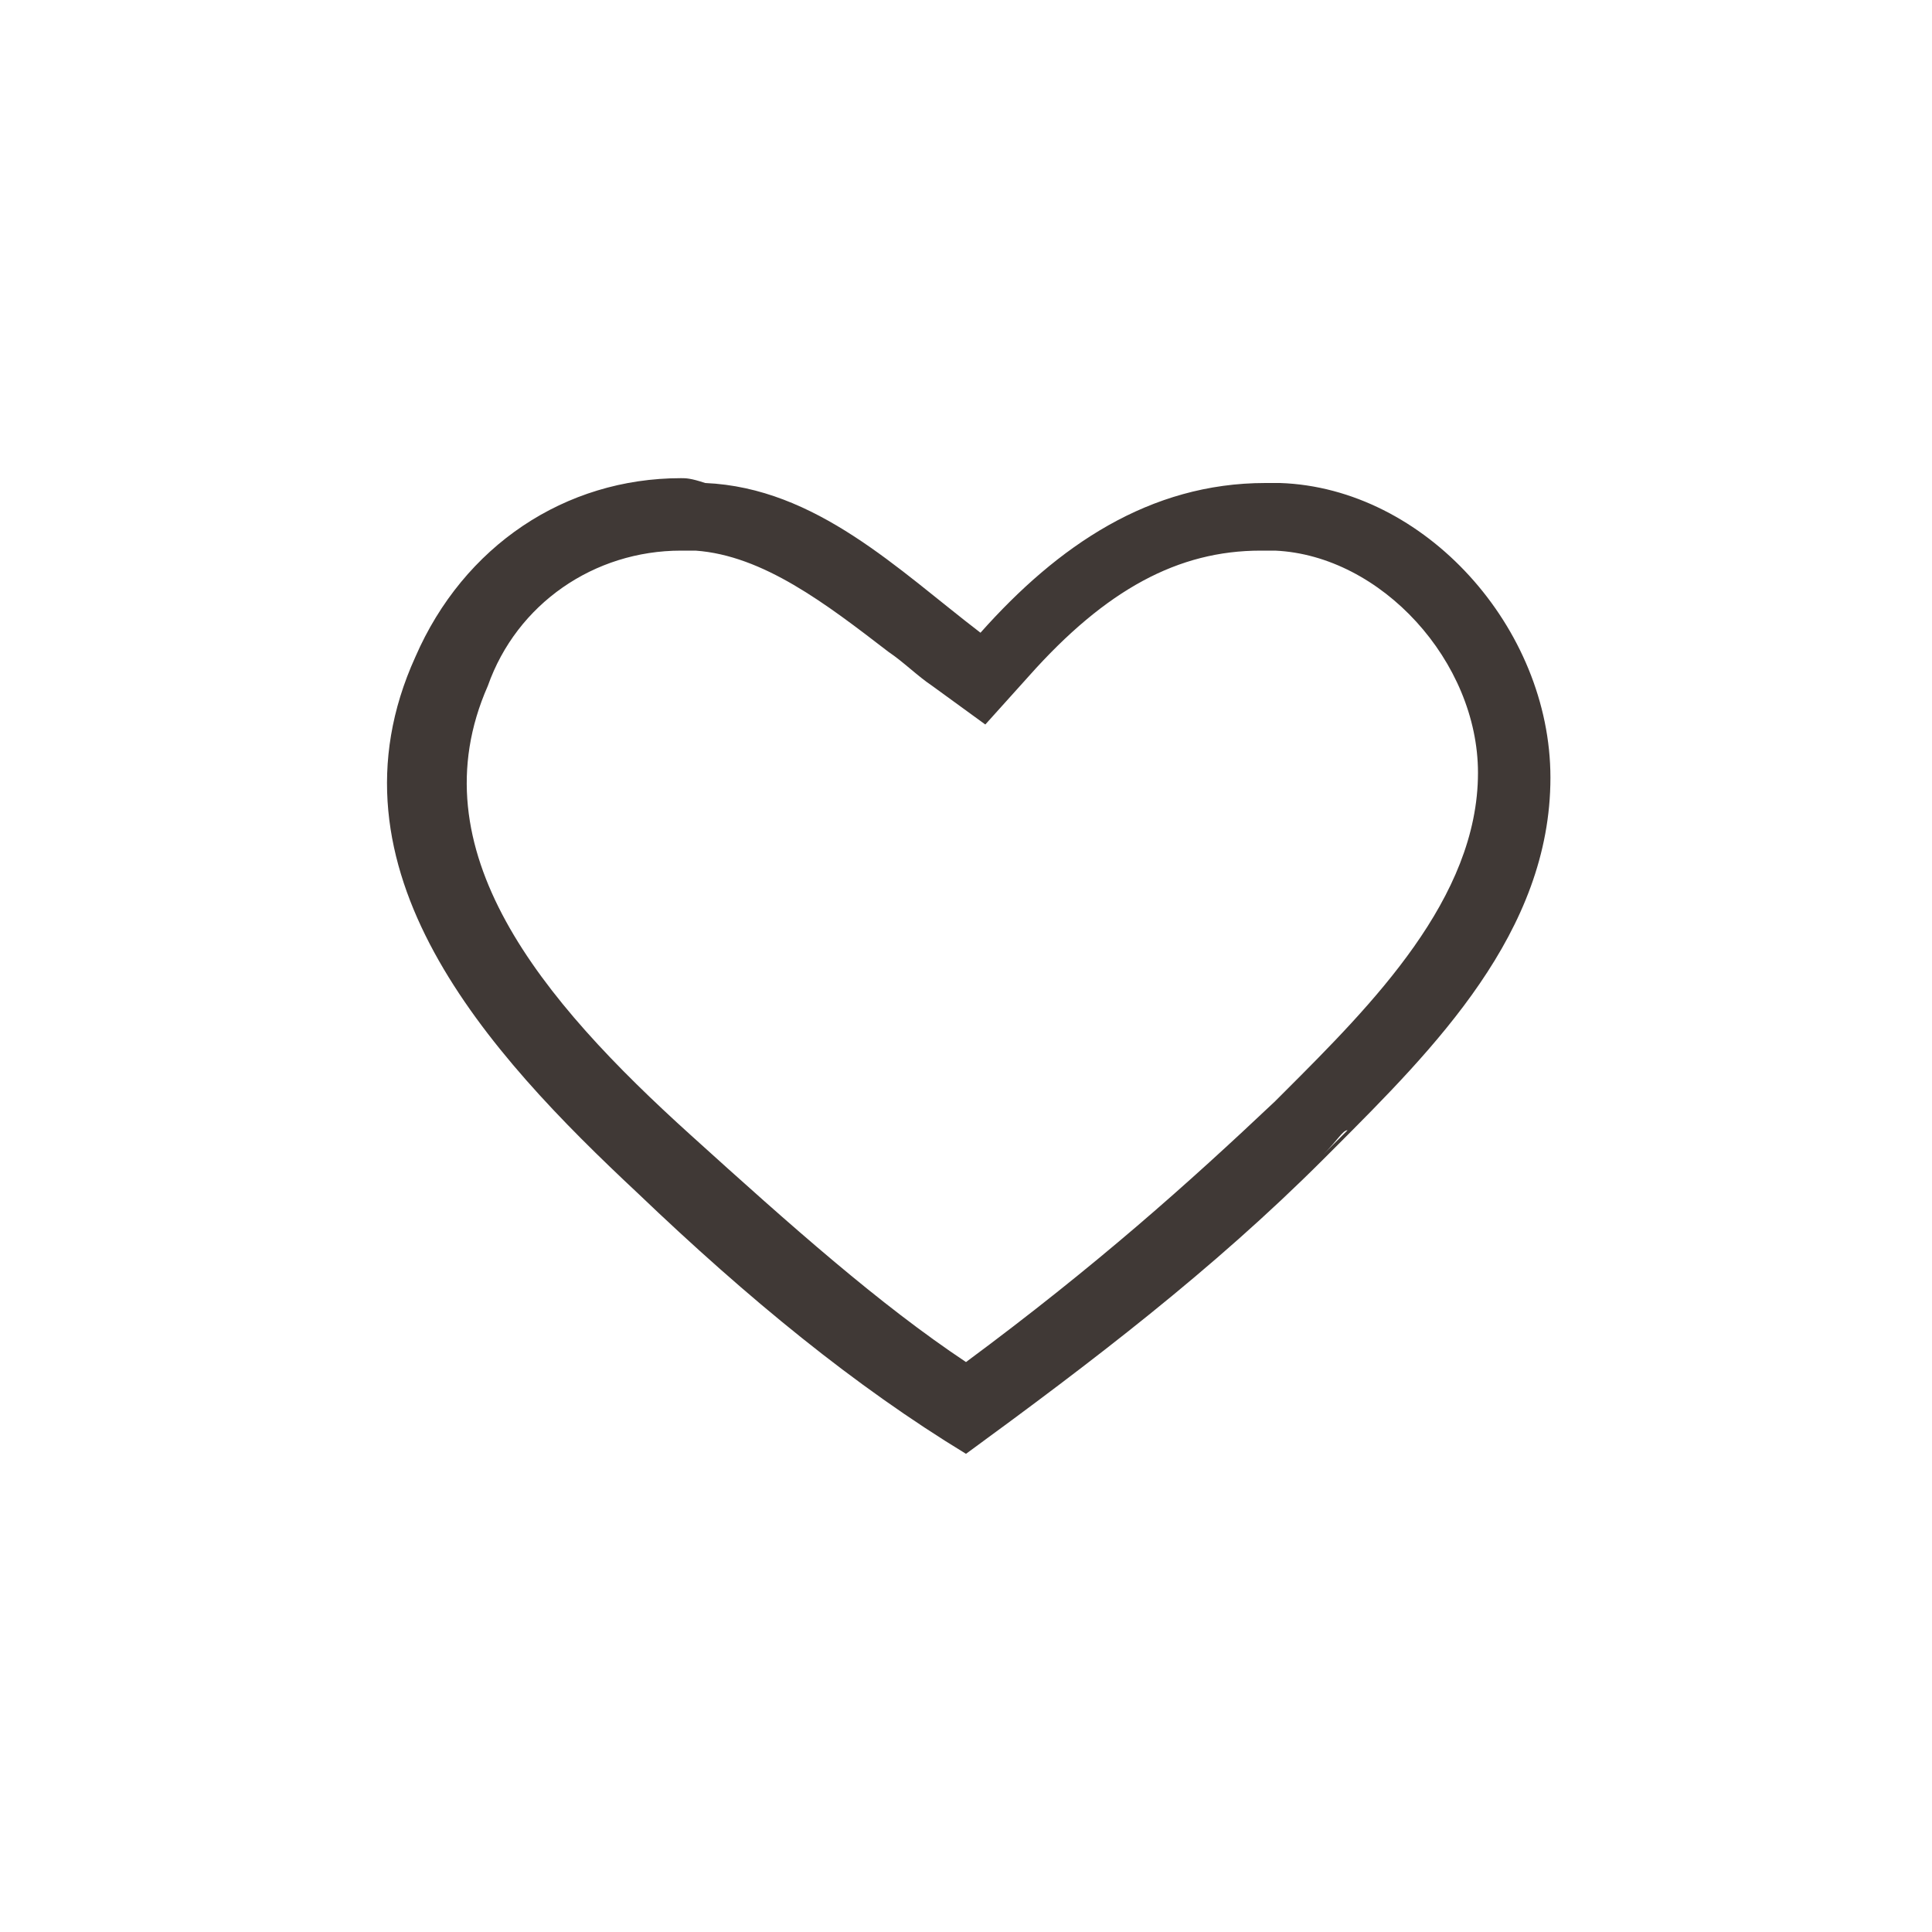 <?xml version="1.0" encoding="utf-8"?>
<!-- Generator: Adobe Illustrator 23.0.2, SVG Export Plug-In . SVG Version: 6.00 Build 0)  -->
<svg version="1.1" id="Ebene_1" xmlns="http://www.w3.org/2000/svg" xmlns:xlink="http://www.w3.org/1999/xlink" x="0px" y="0px"
	 width="40px" height="40px" viewBox="0 0 40 40" style="enable-background:new 0 0 40 40;" xml:space="preserve">
<style type="text/css">
	.st0{fill:#403936;}
</style>
<g>
	<path class="st0" d="M14.1,11.4c0.1,0,0.2,0,0.3,0c1.4,0.1,2.7,1.1,4,2.1c0.3,0.2,0.6,0.5,0.9,0.7l1.1,0.8l0.9-1
		c1.6-1.8,3.1-2.6,4.8-2.6c0.1,0,0.2,0,0.3,0c2.2,0.1,4.2,2.3,4.2,4.6c0,2.6-2.2,4.8-4,6.6l-0.1,0.1l-0.1,0.1
		c-1.8,1.7-3.7,3.4-6.4,5.4c-1.8-1.2-3.6-2.8-5.7-4.7c-3.1-2.8-5.7-5.9-4.2-9.3C10.7,12.5,12.3,11.4,14.1,11.4 M14.1,9.9
		c-2.4,0-4.5,1.4-5.5,3.7c-2,4.4,1.5,8.2,4.6,11.1c2.3,2.2,4.5,4,6.8,5.4c2.6-1.9,5.1-3.8,7.4-6.1c0.1-0.1,0.1-0.1,0.2-0.2
		c2.1-2.1,4.5-4.5,4.5-7.7c0-3.1-2.6-6-5.6-6.1c-0.1,0-0.2,0-0.3,0c-2.4,0-4.3,1.3-5.9,3.1c-1.7-1.3-3.4-3-5.7-3.1
		C14.3,9.9,14.2,9.9,14.1,9.9L14.1,9.9z M27.9,23.3L27.9,23.3C27.9,23.4,27.9,23.3,27.9,23.3L27.9,23.3z M27.9,23.4
		c-0.1,0.1-0.2,0.2-0.4,0.4l-0.1,0.1C27.7,23.6,27.8,23.4,27.9,23.4L27.9,23.4z M27.4,23.8C27.4,23.9,27.4,23.9,27.4,23.8
		c-0.1,0.1-0.1,0.1-0.1,0.1c-0.3,0.3-0.7,0.6-0.7,0.6C26.7,24.6,26.8,24.4,27.4,23.8C27.4,23.9,27.4,23.9,27.4,23.8L27.4,23.8z"/>
</g>
</svg>
